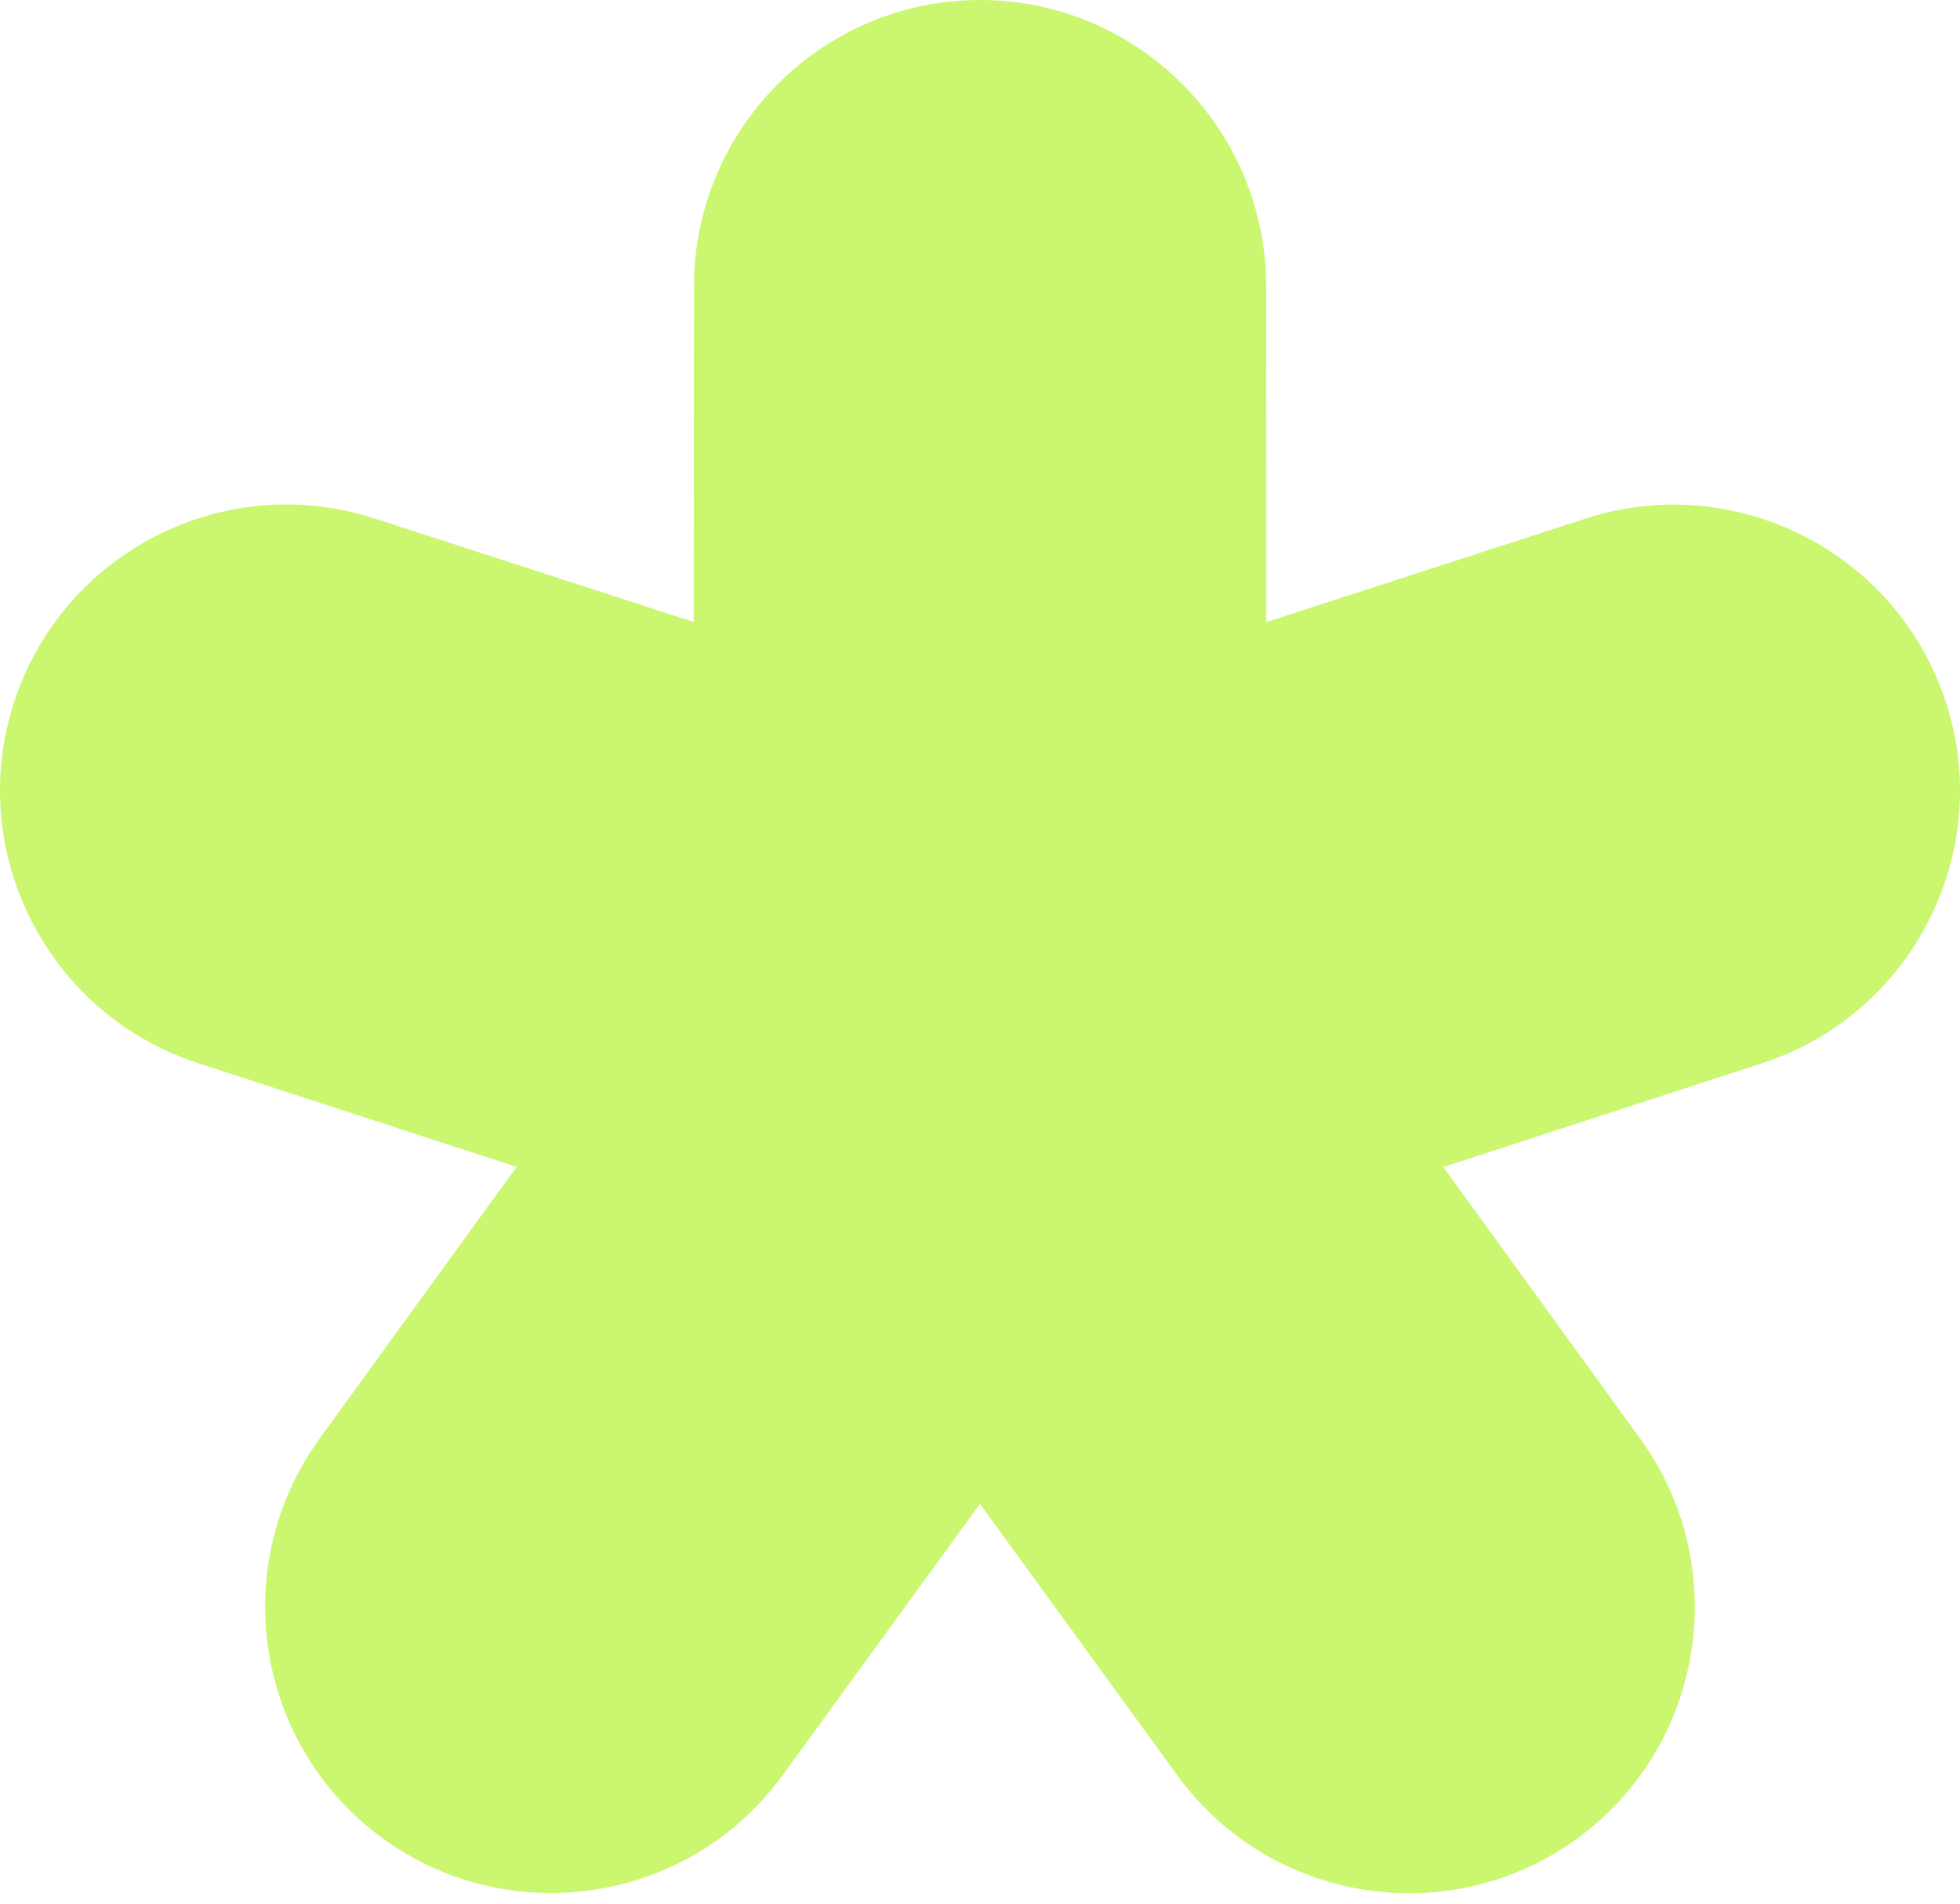 <?xml version="1.0" encoding="UTF-8"?> <svg xmlns="http://www.w3.org/2000/svg" width="140" height="136" viewBox="0 0 140 136" fill="none"> <path d="M27.355 131.346C30.972 133.974 35.172 135.242 39.341 135.242C45.615 135.242 51.807 132.369 55.792 126.969C55.803 126.957 55.814 126.945 55.824 126.933C55.834 126.92 55.843 126.907 55.852 126.895L55.866 126.875C55.876 126.862 55.885 126.849 55.894 126.836L69.995 107.437L84.096 126.836C84.109 126.857 84.124 126.873 84.138 126.891C84.144 126.9 84.15 126.908 84.157 126.918C90.799 135.968 103.561 137.962 112.645 131.356C121.739 124.75 123.772 111.977 117.212 102.856L117.198 102.833C117.186 102.814 117.176 102.799 117.161 102.784L103.091 83.374L125.887 75.95C136.596 72.463 142.481 60.897 138.997 50.18C135.513 39.463 123.966 33.573 113.248 37.05L90.452 44.443L90.441 20.442C90.43 9.173 81.265 0 70.005 0C58.745 0 49.579 9.173 49.569 20.453L49.549 44.433L26.752 37.039C26.743 37.039 26.732 37.037 26.721 37.034C26.707 37.03 26.692 37.025 26.681 37.019C15.982 33.583 4.477 39.473 1.003 50.17C-2.471 60.867 3.373 72.392 14.031 75.909C14.041 75.912 14.049 75.916 14.058 75.92L14.095 75.934L14.113 75.94L36.899 83.364L22.828 102.774C22.823 102.784 22.816 102.794 22.808 102.805C22.8 102.815 22.793 102.825 22.788 102.835C16.217 111.957 18.261 124.74 27.355 131.346Z" fill="#CAF76F"></path> </svg> 